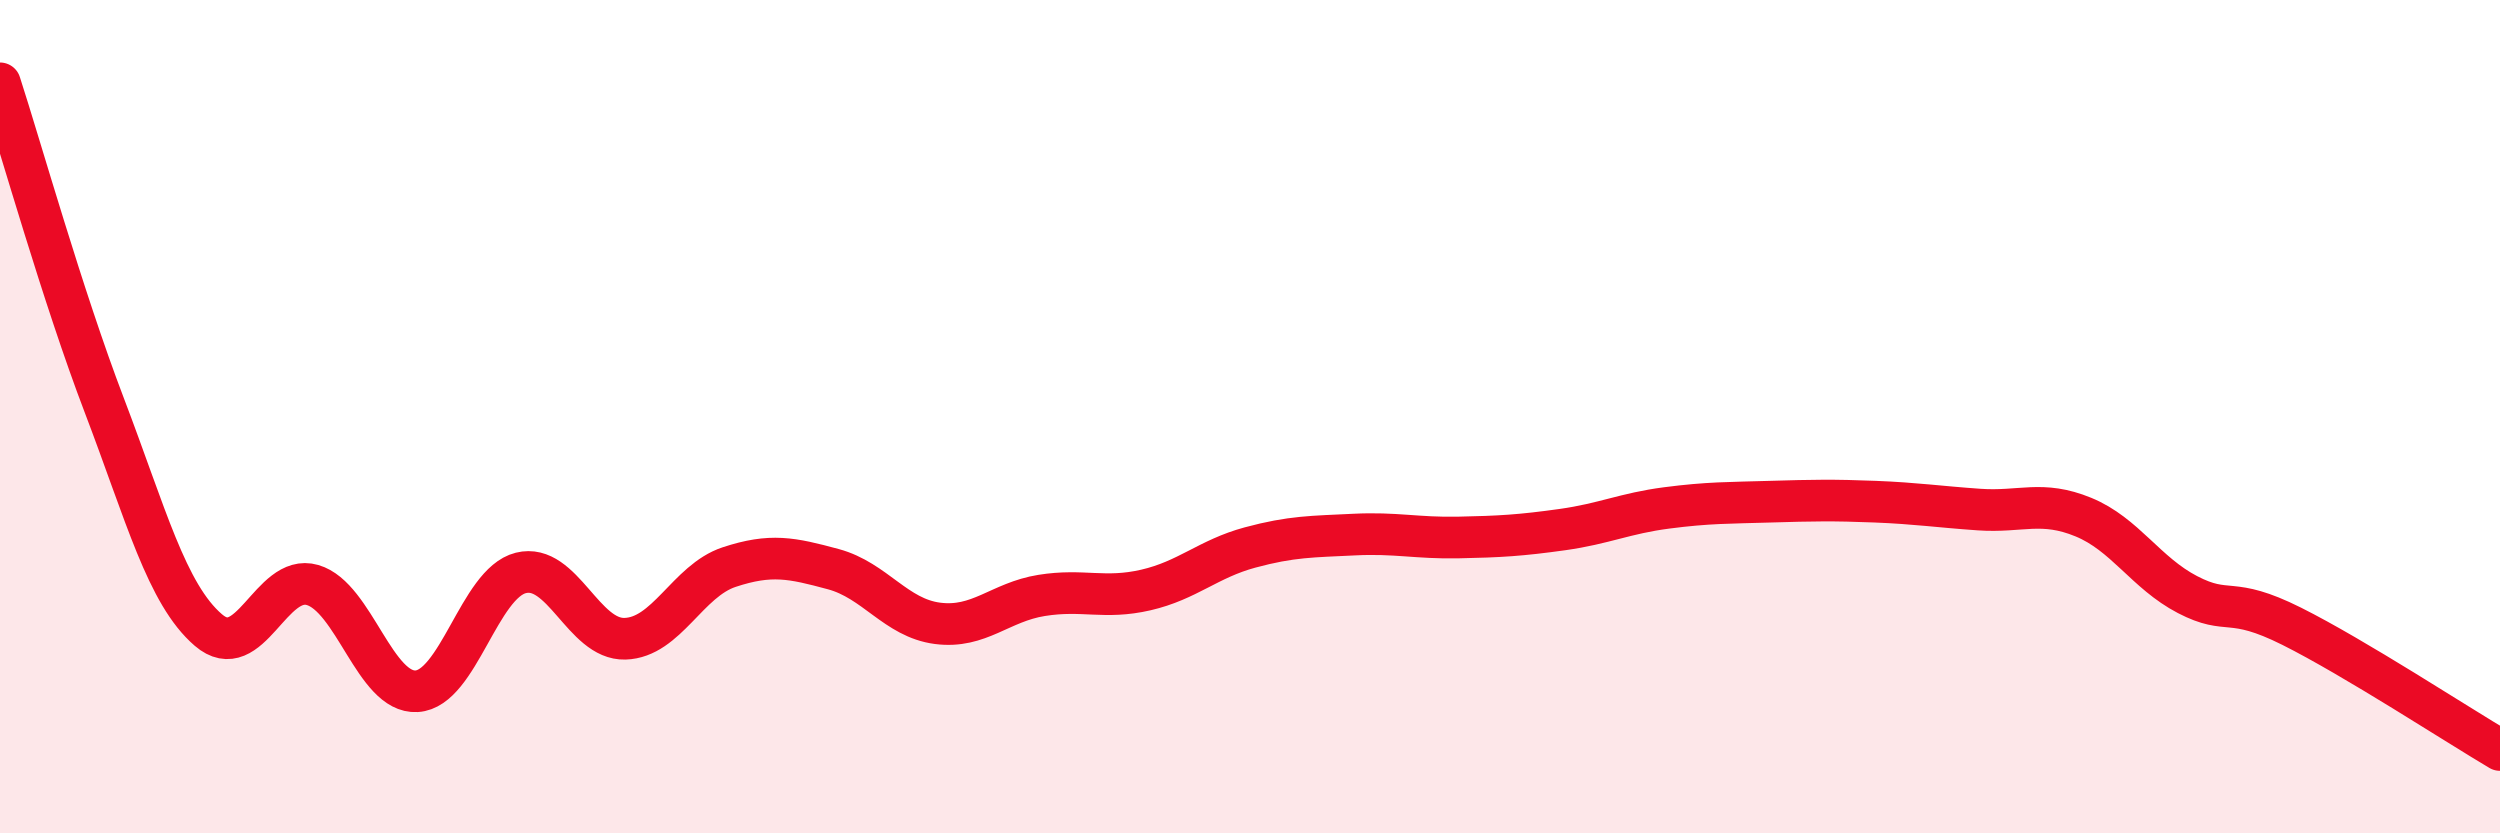 
    <svg width="60" height="20" viewBox="0 0 60 20" xmlns="http://www.w3.org/2000/svg">
      <path
        d="M 0,2 C 0.5,3.54 1.5,7.1 2.5,9.72 C 3.5,12.34 4,14.26 5,15.12 C 6,15.98 6.5,13.75 7.5,14.04 C 8.5,14.33 9,16.65 10,16.59 C 11,16.53 11.5,14 12.5,13.75 C 13.5,13.5 14,15.36 15,15.33 C 16,15.3 16.5,13.94 17.5,13.61 C 18.5,13.28 19,13.39 20,13.66 C 21,13.93 21.5,14.83 22.5,14.96 C 23.5,15.09 24,14.45 25,14.29 C 26,14.13 26.5,14.39 27.5,14.16 C 28.5,13.93 29,13.41 30,13.14 C 31,12.87 31.5,12.88 32.5,12.83 C 33.5,12.78 34,12.92 35,12.9 C 36,12.88 36.5,12.85 37.5,12.71 C 38.5,12.57 39,12.32 40,12.19 C 41,12.06 41.5,12.07 42.5,12.04 C 43.5,12.01 44,12 45,12.04 C 46,12.08 46.5,12.16 47.5,12.23 C 48.5,12.3 49,12 50,12.41 C 51,12.82 51.5,13.75 52.5,14.27 C 53.5,14.79 53.5,14.28 55,15.03 C 56.5,15.78 59,17.41 60,18L60 20L0 20Z"
        fill="#EB0A25"
        opacity="0.1"
        stroke-linecap="round"
        stroke-linejoin="round"
      />
      <path
        d="M 0,2 C 0.5,3.54 1.5,7.1 2.5,9.72 C 3.5,12.34 4,14.26 5,15.12 C 6,15.98 6.5,13.75 7.5,14.04 C 8.5,14.33 9,16.65 10,16.59 C 11,16.53 11.5,14 12.5,13.75 C 13.5,13.5 14,15.36 15,15.33 C 16,15.3 16.5,13.94 17.5,13.61 C 18.5,13.28 19,13.39 20,13.66 C 21,13.93 21.5,14.83 22.5,14.96 C 23.5,15.09 24,14.45 25,14.29 C 26,14.13 26.5,14.39 27.5,14.16 C 28.5,13.93 29,13.41 30,13.14 C 31,12.87 31.5,12.88 32.5,12.83 C 33.5,12.78 34,12.92 35,12.9 C 36,12.88 36.5,12.85 37.5,12.71 C 38.5,12.57 39,12.32 40,12.19 C 41,12.06 41.5,12.07 42.5,12.04 C 43.5,12.01 44,12 45,12.04 C 46,12.08 46.5,12.16 47.5,12.23 C 48.5,12.3 49,12 50,12.41 C 51,12.82 51.5,13.75 52.5,14.27 C 53.5,14.79 53.5,14.28 55,15.03 C 56.5,15.78 59,17.41 60,18"
        stroke="#EB0A25"
        stroke-width="1"
        fill="none"
        stroke-linecap="round"
        stroke-linejoin="round"
      />
    </svg>
  